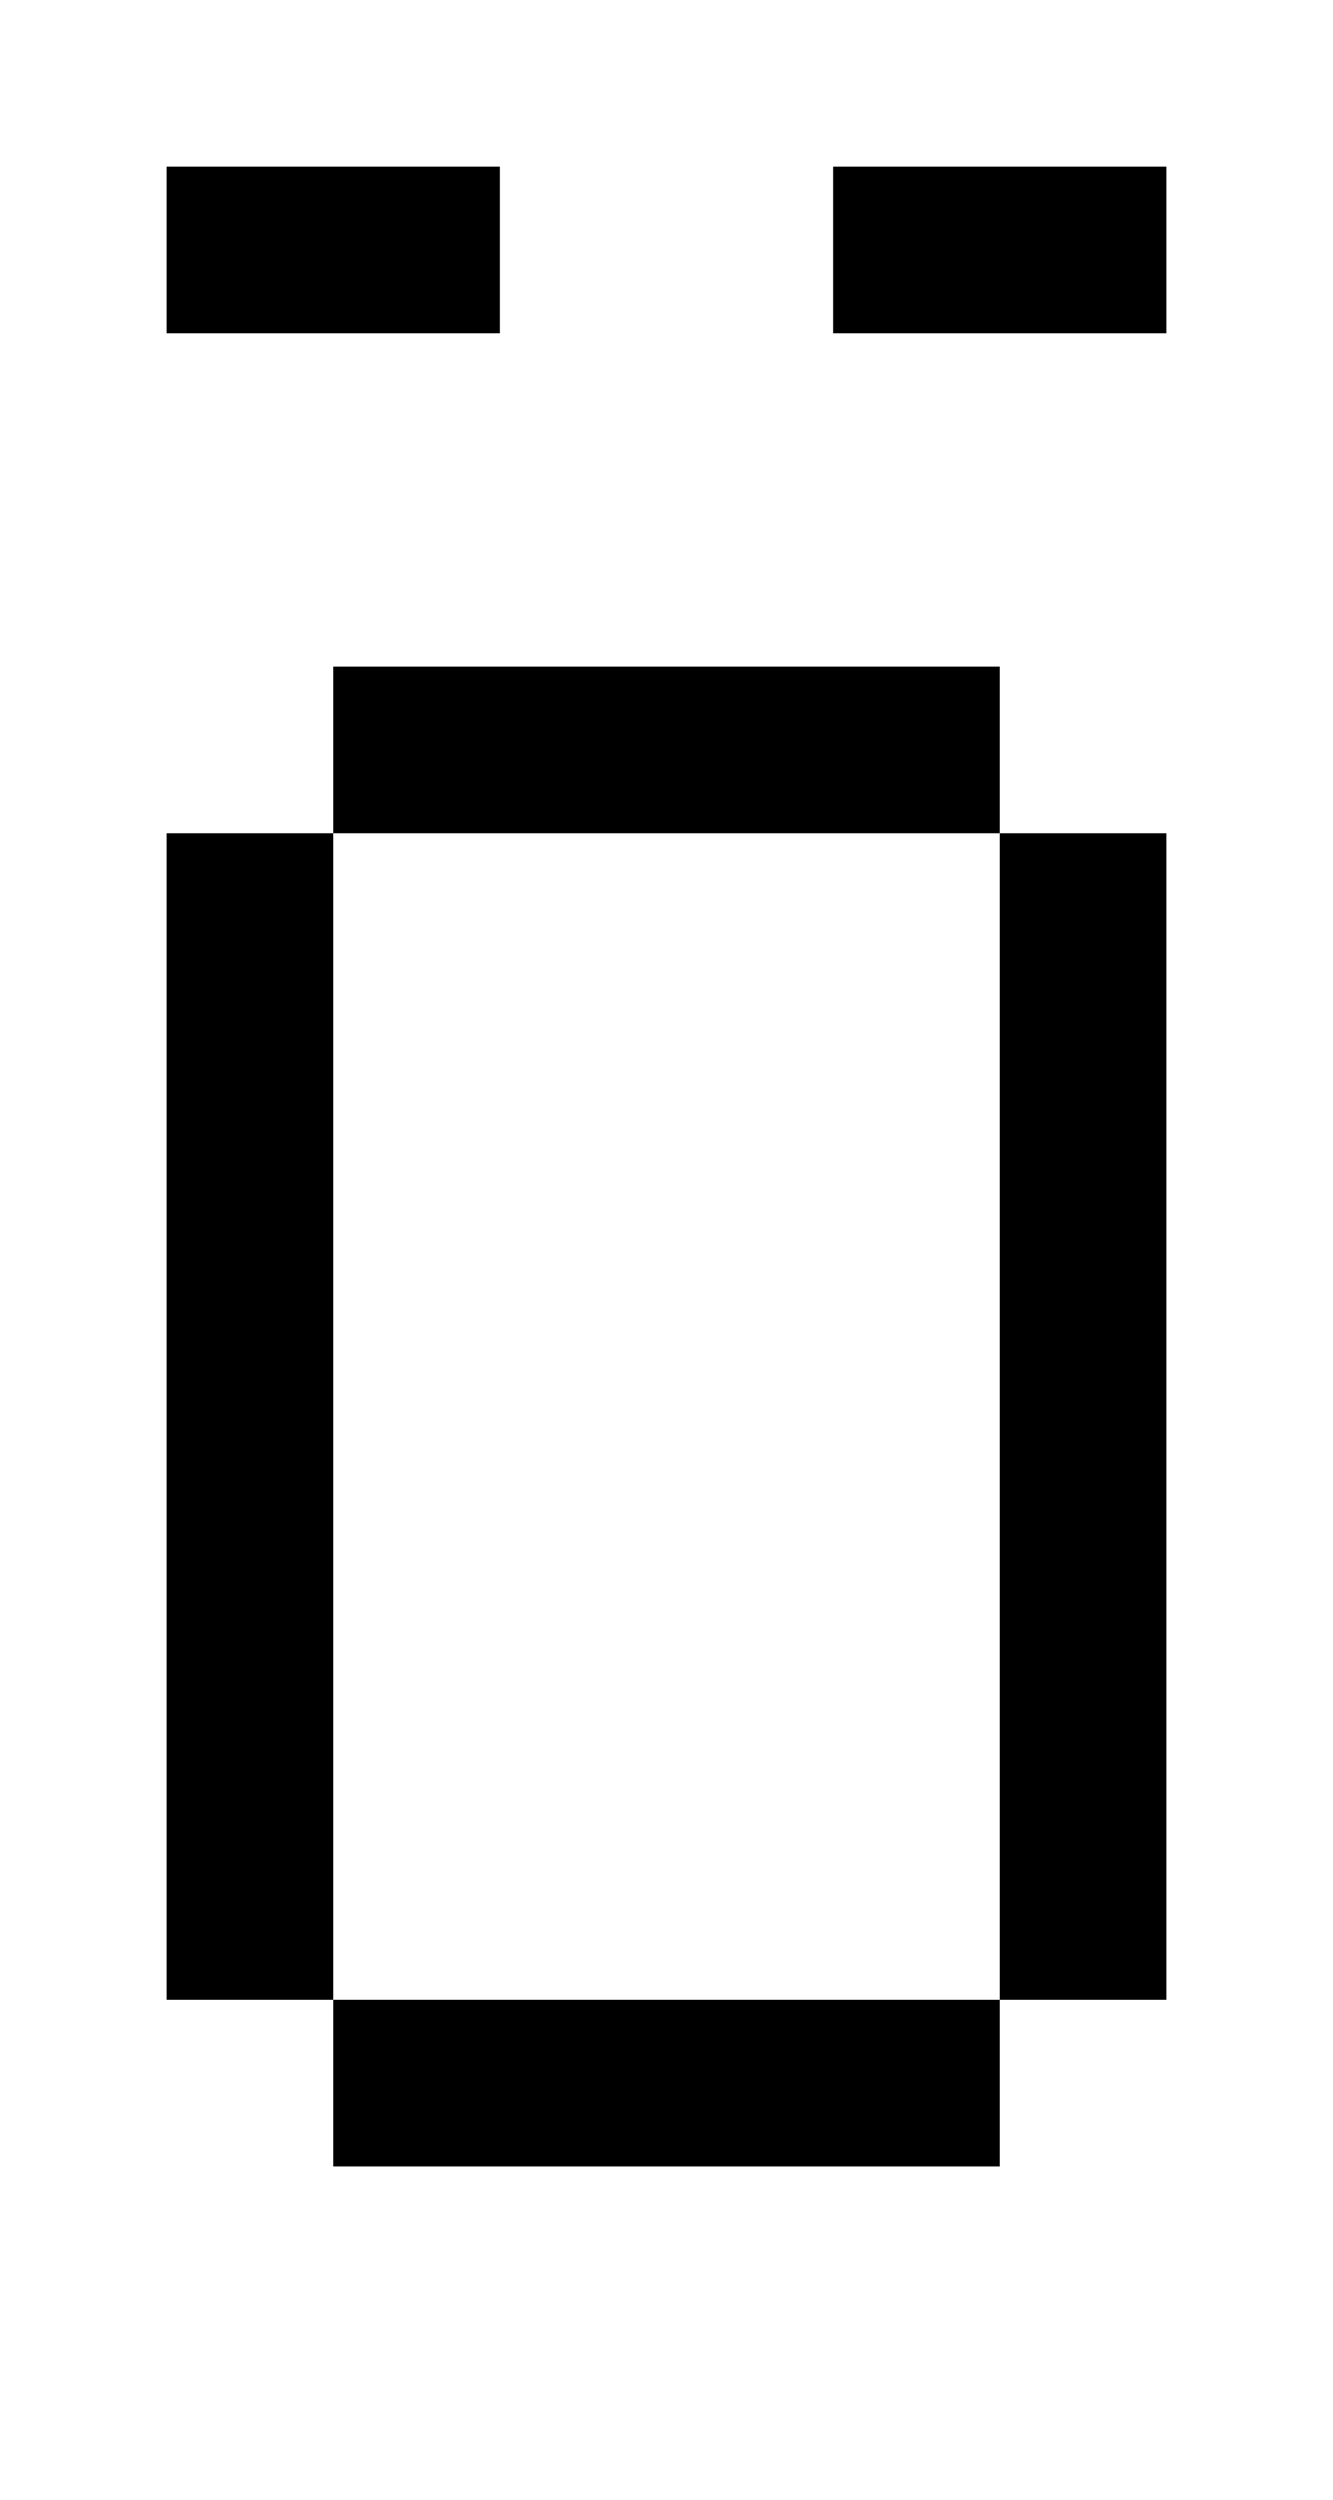 <?xml version="1.0" standalone="no"?>
<!DOCTYPE svg PUBLIC "-//W3C//DTD SVG 20010904//EN"
 "http://www.w3.org/TR/2001/REC-SVG-20010904/DTD/svg10.dtd">
<svg version="1.0" xmlns="http://www.w3.org/2000/svg"
 width="32pt" height="60pt" viewBox="0 0 32 60"
 preserveAspectRatio="xMidYMid meet">
<g transform="translate(0,60) scale(1,-1)"
fill="#000000" stroke="none">
<path d="M4 54 l0 -2 4 0 4 0 0 2 0 2 -4 0 -4 0 0 -2z"/>
<path d="M20 54 l0 -2 4 0 4 0 0 2 0 2 -4 0 -4 0 0 -2z"/>
<path d="M8 42 l0 -2 -2 0 -2 0 0 -14 0 -14 2 0 2 0 0 -2 0 -2 8 0 8 0 0 2 0
2 2 0 2 0 0 14 0 14 -2 0 -2 0 0 2 0 2 -8 0 -8 0 0 -2z m16 -16 l0 -14 -8 0
-8 0 0 14 0 14 8 0 8 0 0 -14z"/>
</g>
</svg>
